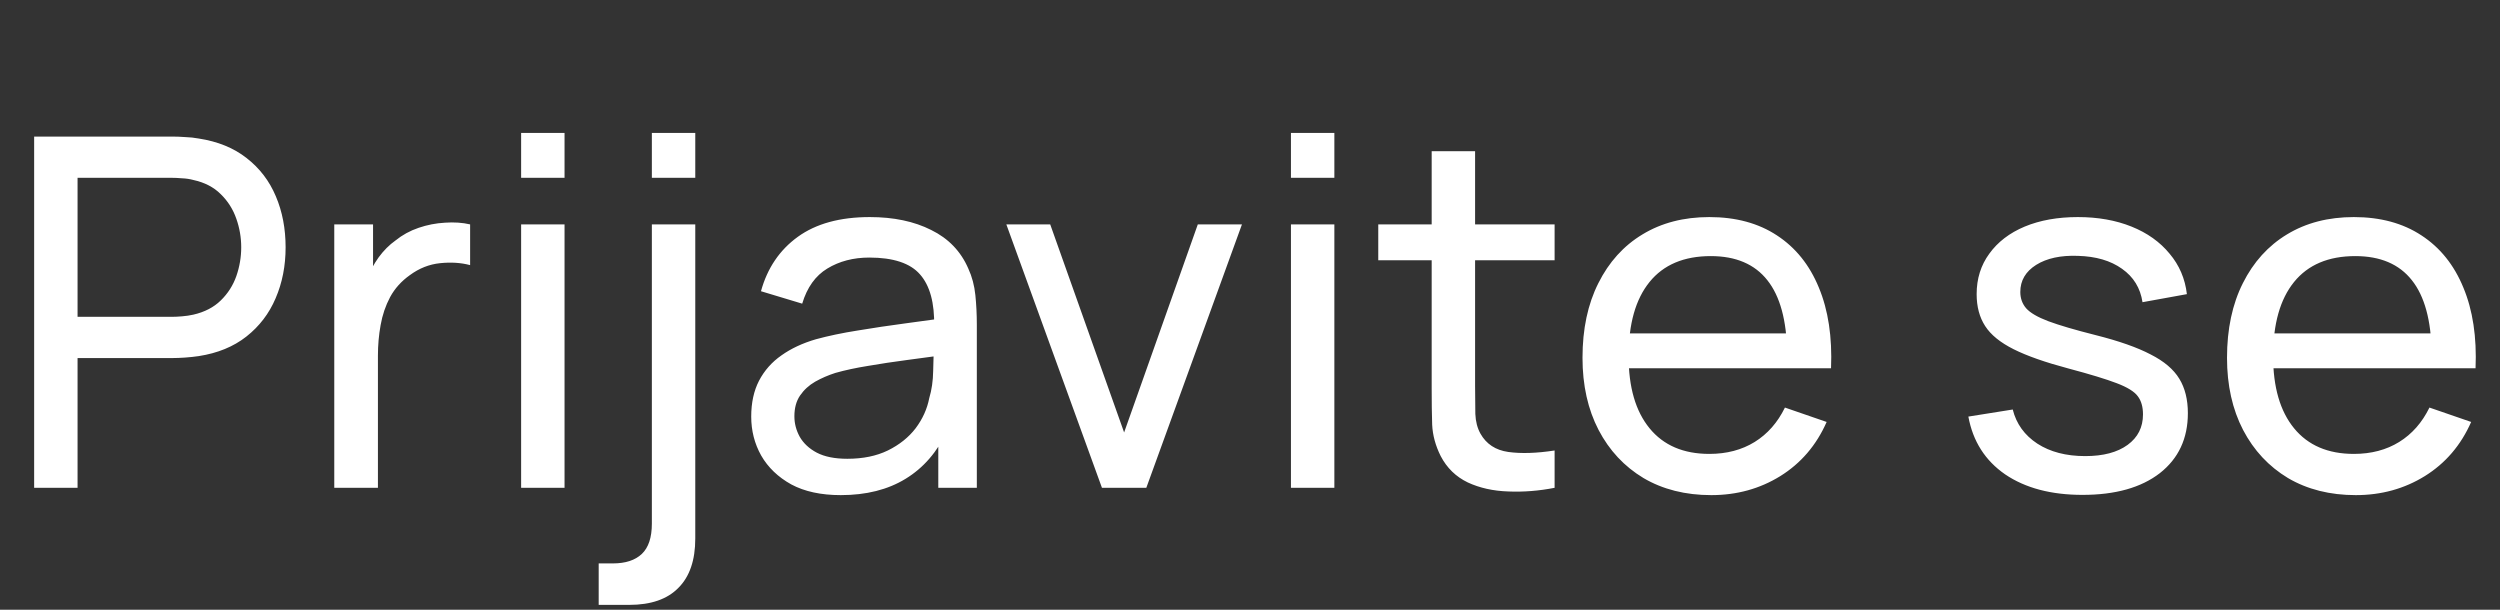 <?xml version="1.0" encoding="UTF-8"?> <svg xmlns="http://www.w3.org/2000/svg" width="82" height="20" viewBox="0 0 82 20" fill="none"><rect x="0" y="0" width="82" height="20" fill="#333333" stroke="none"/><path d="M1.12 16V4.48H5.672C5.784 4.48 5.917 4.485 6.072 4.496C6.227 4.501 6.376 4.517 6.52 4.544C7.144 4.64 7.667 4.853 8.088 5.184C8.515 5.515 8.835 5.933 9.048 6.44C9.261 6.941 9.368 7.499 9.368 8.112C9.368 8.72 9.259 9.277 9.04 9.784C8.827 10.285 8.507 10.704 8.08 11.04C7.659 11.371 7.139 11.584 6.52 11.68C6.376 11.701 6.227 11.717 6.072 11.728C5.917 11.739 5.784 11.744 5.672 11.744H2.544V16H1.12ZM2.544 10.392H5.624C5.725 10.392 5.84 10.387 5.968 10.376C6.101 10.365 6.227 10.347 6.344 10.32C6.712 10.235 7.011 10.08 7.24 9.856C7.475 9.627 7.645 9.36 7.752 9.056C7.859 8.747 7.912 8.432 7.912 8.112C7.912 7.792 7.859 7.48 7.752 7.176C7.645 6.867 7.475 6.597 7.24 6.368C7.011 6.139 6.712 5.984 6.344 5.904C6.227 5.872 6.101 5.853 5.968 5.848C5.84 5.837 5.725 5.832 5.624 5.832H2.544V10.392ZM10.964 16V7.36H12.236V9.448L12.028 9.176C12.129 8.909 12.26 8.664 12.42 8.44C12.585 8.216 12.769 8.032 12.972 7.888C13.196 7.707 13.449 7.568 13.732 7.472C14.014 7.376 14.302 7.32 14.596 7.304C14.889 7.283 15.164 7.301 15.42 7.36V8.696C15.121 8.616 14.793 8.595 14.436 8.632C14.078 8.669 13.748 8.8 13.444 9.024C13.166 9.221 12.95 9.461 12.796 9.744C12.646 10.027 12.542 10.333 12.484 10.664C12.425 10.989 12.396 11.323 12.396 11.664V16H10.964ZM17.093 5.832V4.36H18.517V5.832H17.093ZM17.093 16V7.36H18.517V16H17.093ZM19.637 19.84V18.48H20.101C20.517 18.48 20.834 18.376 21.053 18.168C21.271 17.96 21.381 17.629 21.381 17.176V7.36H22.805V17.664C22.805 18.373 22.621 18.912 22.253 19.28C21.89 19.653 21.352 19.84 20.637 19.84H19.637ZM21.381 5.832V4.36H22.805V5.832H21.381ZM27.576 16.24C26.931 16.24 26.389 16.123 25.952 15.888C25.52 15.648 25.192 15.333 24.968 14.944C24.749 14.555 24.64 14.128 24.64 13.664C24.64 13.211 24.725 12.819 24.896 12.488C25.072 12.152 25.317 11.875 25.632 11.656C25.947 11.432 26.323 11.256 26.76 11.128C27.171 11.016 27.629 10.92 28.136 10.84C28.648 10.755 29.165 10.677 29.688 10.608C30.211 10.539 30.699 10.472 31.152 10.408L30.64 10.704C30.656 9.936 30.501 9.368 30.176 9C29.856 8.632 29.301 8.448 28.512 8.448C27.989 8.448 27.531 8.568 27.136 8.808C26.747 9.043 26.472 9.427 26.312 9.96L24.96 9.552C25.168 8.795 25.571 8.2 26.168 7.768C26.765 7.336 27.552 7.12 28.528 7.12C29.312 7.12 29.984 7.261 30.544 7.544C31.109 7.821 31.515 8.243 31.76 8.808C31.883 9.075 31.96 9.365 31.992 9.68C32.024 9.989 32.04 10.315 32.04 10.656V16H30.776V13.928L31.072 14.12C30.747 14.819 30.291 15.347 29.704 15.704C29.123 16.061 28.413 16.24 27.576 16.24ZM27.792 15.048C28.304 15.048 28.747 14.957 29.12 14.776C29.499 14.589 29.803 14.347 30.032 14.048C30.261 13.744 30.411 13.413 30.48 13.056C30.56 12.789 30.603 12.493 30.608 12.168C30.619 11.837 30.624 11.584 30.624 11.408L31.12 11.624C30.656 11.688 30.2 11.749 29.752 11.808C29.304 11.867 28.88 11.931 28.48 12C28.08 12.064 27.72 12.141 27.4 12.232C27.165 12.307 26.944 12.403 26.736 12.52C26.533 12.637 26.368 12.789 26.24 12.976C26.117 13.157 26.056 13.384 26.056 13.656C26.056 13.891 26.115 14.115 26.232 14.328C26.355 14.541 26.541 14.715 26.792 14.848C27.048 14.981 27.381 15.048 27.792 15.048ZM36.144 16L33.008 7.36H34.447L36.871 14.184L39.288 7.36H40.736L37.599 16H36.144ZM42.343 5.832V4.36H43.767V5.832H42.343ZM42.343 16V7.36H43.767V16H42.343ZM50.991 16C50.479 16.101 49.972 16.141 49.471 16.12C48.975 16.104 48.532 16.005 48.143 15.824C47.754 15.637 47.458 15.349 47.255 14.96C47.084 14.619 46.991 14.275 46.975 13.928C46.964 13.576 46.959 13.179 46.959 12.736V4.96H48.383V12.672C48.383 13.024 48.386 13.325 48.391 13.576C48.401 13.827 48.458 14.043 48.559 14.224C48.751 14.565 49.055 14.765 49.471 14.824C49.892 14.883 50.399 14.867 50.991 14.776V16ZM45.207 8.536V7.36H50.991V8.536H45.207ZM56.13 16.24C55.282 16.24 54.54 16.053 53.906 15.68C53.276 15.301 52.786 14.776 52.434 14.104C52.082 13.427 51.906 12.637 51.906 11.736C51.906 10.792 52.079 9.976 52.426 9.288C52.772 8.595 53.255 8.061 53.874 7.688C54.498 7.309 55.228 7.12 56.066 7.12C56.935 7.12 57.674 7.32 58.282 7.72C58.895 8.12 59.354 8.691 59.658 9.432C59.967 10.173 60.1 11.056 60.058 12.08H58.618V11.568C58.602 10.507 58.386 9.715 57.97 9.192C57.554 8.664 56.935 8.4 56.114 8.4C55.234 8.4 54.564 8.683 54.106 9.248C53.647 9.813 53.418 10.624 53.418 11.68C53.418 12.699 53.647 13.488 54.106 14.048C54.564 14.608 55.218 14.888 56.066 14.888C56.636 14.888 57.132 14.757 57.554 14.496C57.975 14.235 58.306 13.859 58.546 13.368L59.914 13.84C59.578 14.603 59.071 15.195 58.394 15.616C57.722 16.032 56.967 16.24 56.13 16.24ZM52.938 12.08V10.936H59.322V12.08H52.938ZM68.306 16.232C67.276 16.232 66.431 16.008 65.77 15.56C65.114 15.107 64.711 14.475 64.562 13.664L66.018 13.432C66.135 13.901 66.404 14.275 66.826 14.552C67.247 14.824 67.77 14.96 68.394 14.96C68.986 14.96 69.45 14.837 69.786 14.592C70.122 14.347 70.29 14.013 70.29 13.592C70.29 13.347 70.234 13.149 70.122 13C70.01 12.845 69.778 12.701 69.426 12.568C69.079 12.435 68.554 12.275 67.85 12.088C67.087 11.885 66.487 11.675 66.05 11.456C65.612 11.237 65.3 10.984 65.114 10.696C64.927 10.408 64.834 10.059 64.834 9.648C64.834 9.141 64.972 8.699 65.25 8.32C65.527 7.936 65.914 7.64 66.41 7.432C66.911 7.224 67.493 7.12 68.154 7.12C68.81 7.12 69.397 7.224 69.914 7.432C70.431 7.64 70.847 7.936 71.162 8.32C71.482 8.699 71.671 9.141 71.73 9.648L70.274 9.912C70.204 9.448 69.981 9.083 69.602 8.816C69.228 8.549 68.746 8.408 68.154 8.392C67.594 8.371 67.138 8.469 66.786 8.688C66.439 8.907 66.266 9.203 66.266 9.576C66.266 9.784 66.33 9.963 66.458 10.112C66.591 10.261 66.834 10.403 67.186 10.536C67.543 10.669 68.061 10.821 68.738 10.992C69.501 11.184 70.1 11.395 70.538 11.624C70.981 11.848 71.295 12.115 71.482 12.424C71.668 12.728 71.762 13.104 71.762 13.552C71.762 14.384 71.455 15.04 70.842 15.52C70.228 15.995 69.383 16.232 68.306 16.232ZM77.27 16.24C76.422 16.24 75.681 16.053 75.046 15.68C74.417 15.301 73.926 14.776 73.574 14.104C73.222 13.427 73.046 12.637 73.046 11.736C73.046 10.792 73.22 9.976 73.566 9.288C73.913 8.595 74.396 8.061 75.014 7.688C75.638 7.309 76.369 7.12 77.206 7.12C78.076 7.12 78.814 7.32 79.422 7.72C80.036 8.12 80.494 8.691 80.798 9.432C81.108 10.173 81.241 11.056 81.198 12.08H79.758V11.568C79.742 10.507 79.526 9.715 79.11 9.192C78.694 8.664 78.076 8.4 77.254 8.4C76.374 8.4 75.705 8.683 75.246 9.248C74.788 9.813 74.558 10.624 74.558 11.68C74.558 12.699 74.788 13.488 75.246 14.048C75.705 14.608 76.358 14.888 77.206 14.888C77.777 14.888 78.273 14.757 78.694 14.496C79.116 14.235 79.446 13.859 79.686 13.368L81.054 13.84C80.718 14.603 80.212 15.195 79.534 15.616C78.862 16.032 78.108 16.24 77.27 16.24ZM74.078 12.08V10.936H80.462V12.08H74.078Z" fill="white"></path></svg> 